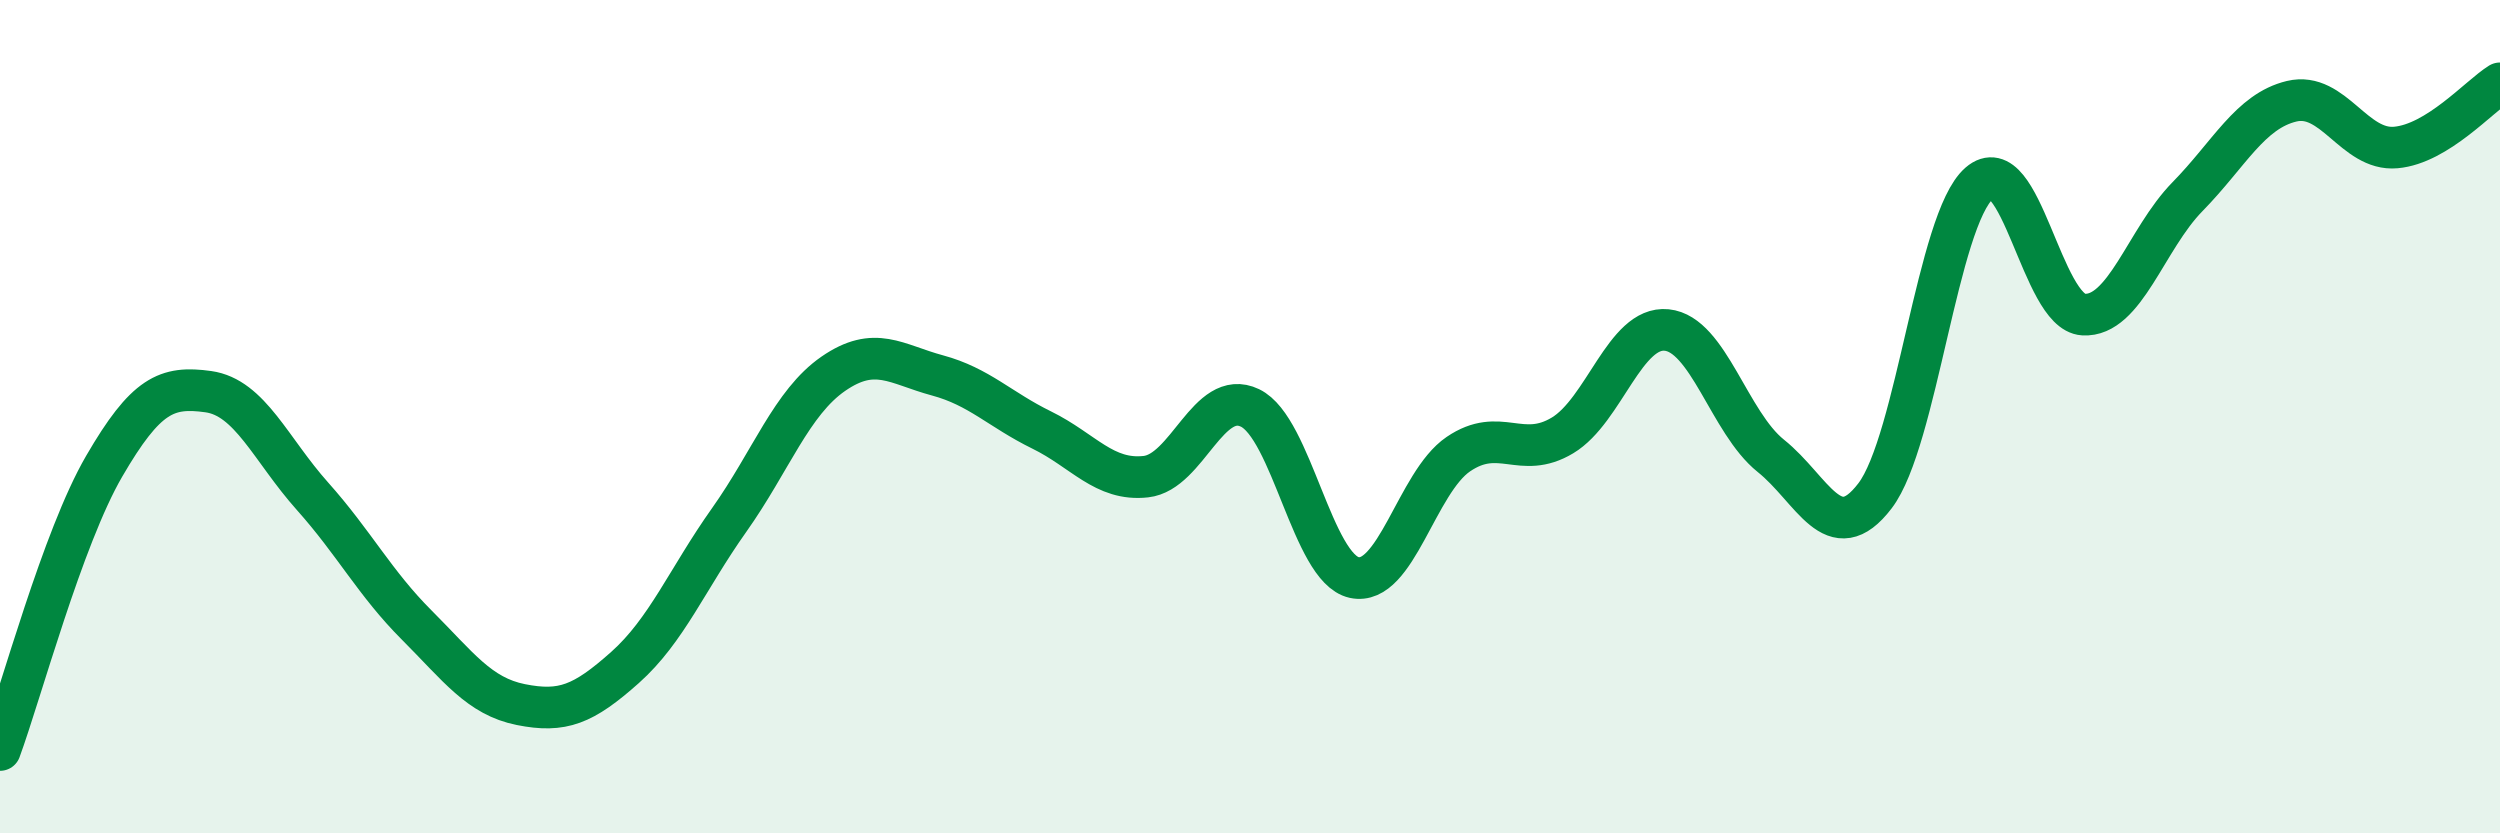 
    <svg width="60" height="20" viewBox="0 0 60 20" xmlns="http://www.w3.org/2000/svg">
      <path
        d="M 0,18 C 0.5,16.64 1.5,12.91 2.5,11.19 C 3.5,9.47 4,9.26 5,9.4 C 6,9.54 6.5,10.79 7.5,11.91 C 8.5,13.03 9,14 10,15 C 11,16 11.5,16.71 12.5,16.91 C 13.5,17.11 14,16.91 15,16.02 C 16,15.13 16.5,13.89 17.5,12.48 C 18.5,11.07 19,9.66 20,8.97 C 21,8.28 21.5,8.74 22.5,9.01 C 23.5,9.28 24,9.83 25,10.32 C 26,10.81 26.5,11.55 27.5,11.44 C 28.5,11.33 29,9.31 30,9.79 C 31,10.27 31.5,13.64 32.5,13.86 C 33.5,14.08 34,11.58 35,10.9 C 36,10.22 36.5,11.05 37.5,10.45 C 38.5,9.85 39,7.82 40,7.92 C 41,8.02 41.5,10.14 42.5,10.94 C 43.5,11.74 44,13.21 45,11.9 C 46,10.59 46.5,5.27 47.5,4.4 C 48.5,3.53 49,7.49 50,7.55 C 51,7.61 51.5,5.74 52.5,4.72 C 53.5,3.7 54,2.67 55,2.43 C 56,2.19 56.5,3.63 57.5,3.54 C 58.5,3.45 59.5,2.31 60,2L60 20L0 20Z"
        fill="#008740"
        opacity="0.1"
        stroke-linecap="round"
        stroke-linejoin="round"
      />
      <path
        d="M 0,18 C 0.5,16.64 1.5,12.91 2.5,11.19 C 3.5,9.47 4,9.26 5,9.4 C 6,9.54 6.5,10.79 7.5,11.91 C 8.5,13.03 9,14 10,15 C 11,16 11.5,16.71 12.5,16.91 C 13.5,17.11 14,16.91 15,16.02 C 16,15.13 16.5,13.89 17.5,12.48 C 18.5,11.07 19,9.66 20,8.97 C 21,8.28 21.5,8.74 22.5,9.01 C 23.5,9.28 24,9.83 25,10.32 C 26,10.81 26.5,11.55 27.5,11.44 C 28.5,11.33 29,9.31 30,9.79 C 31,10.27 31.5,13.64 32.5,13.86 C 33.5,14.08 34,11.58 35,10.9 C 36,10.22 36.5,11.05 37.5,10.45 C 38.5,9.85 39,7.82 40,7.92 C 41,8.02 41.5,10.14 42.5,10.94 C 43.5,11.74 44,13.21 45,11.9 C 46,10.59 46.5,5.27 47.5,4.4 C 48.5,3.53 49,7.49 50,7.55 C 51,7.61 51.5,5.74 52.5,4.72 C 53.5,3.7 54,2.67 55,2.43 C 56,2.19 56.5,3.63 57.5,3.54 C 58.5,3.45 59.5,2.31 60,2"
        stroke="#008740"
        stroke-width="1"
        fill="none"
        stroke-linecap="round"
        stroke-linejoin="round"
      />
    </svg>
  